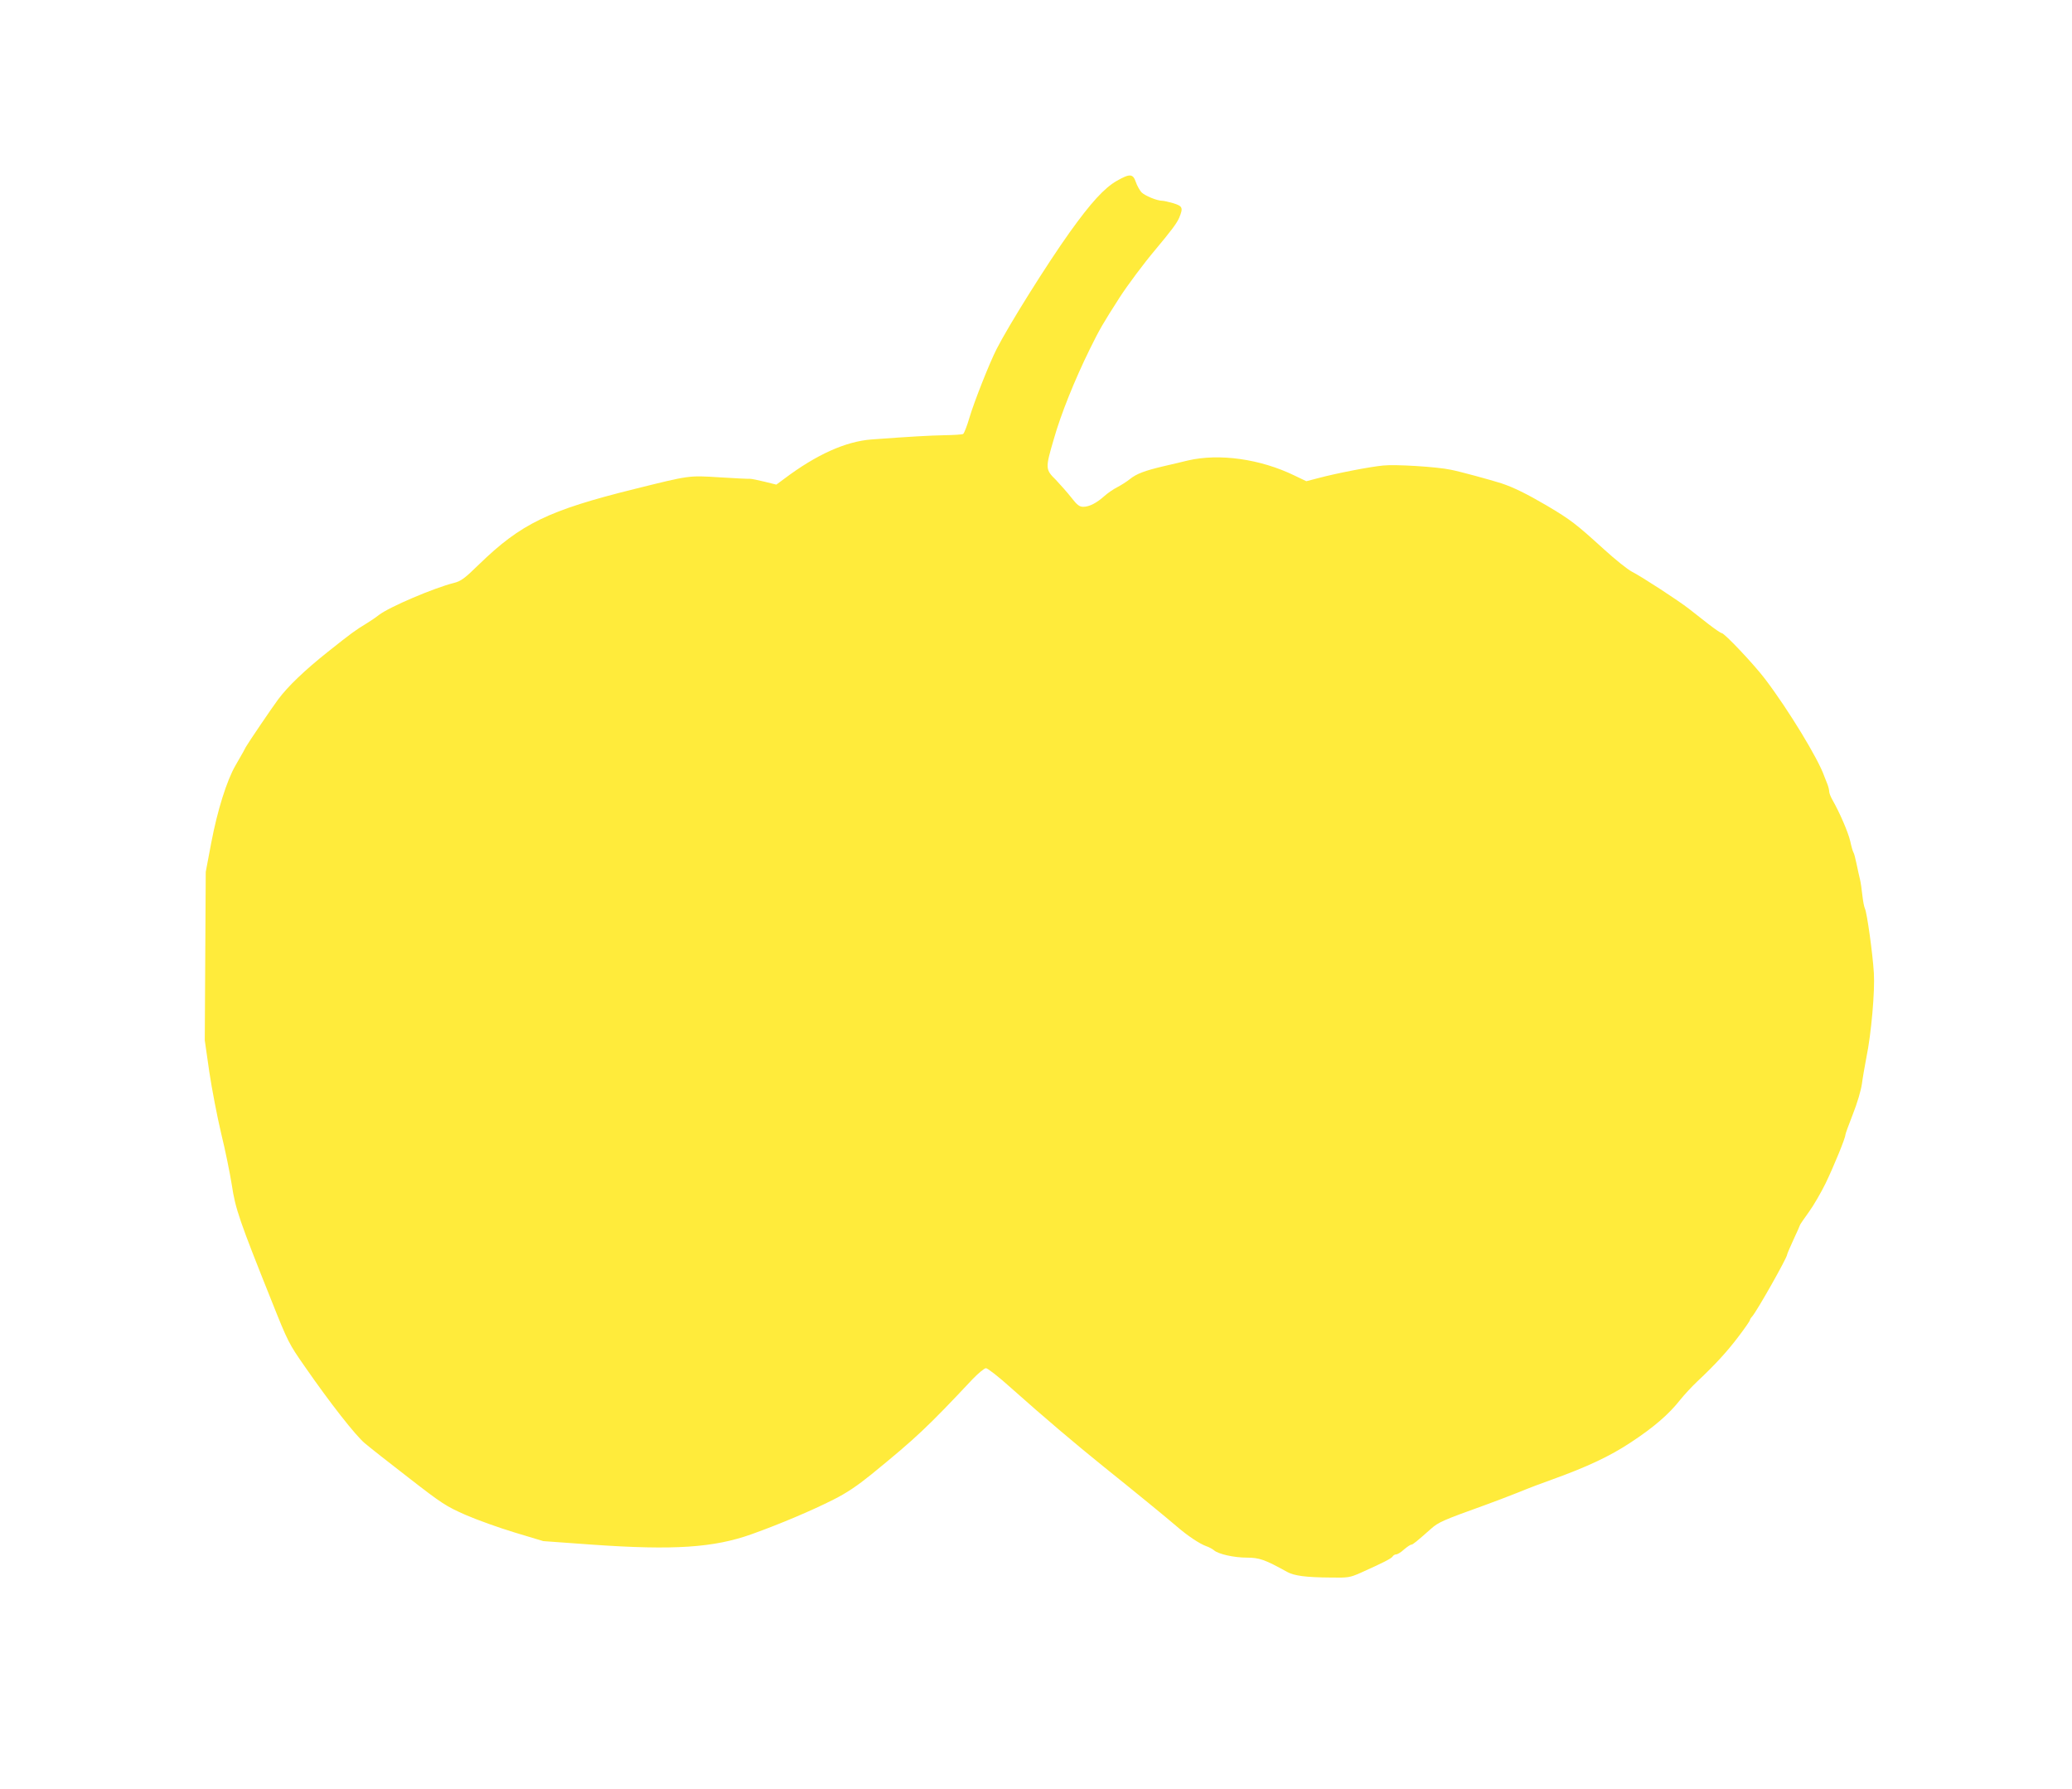 <?xml version="1.0" standalone="no"?>
<!DOCTYPE svg PUBLIC "-//W3C//DTD SVG 20010904//EN"
 "http://www.w3.org/TR/2001/REC-SVG-20010904/DTD/svg10.dtd">
<svg version="1.0" xmlns="http://www.w3.org/2000/svg"
 width="1280pt" height="1105pt" viewBox="0 0 1280 1105"
 preserveAspectRatio="xMidYMid meet">
<g transform="translate(0,1105) scale(0.1,-0.1)"
fill="#ffeb3b" stroke="none">
<path d="M6899 9933 c-77 -44 -160 -135 -291 -318 -140 -196 -376 -573 -451
-720 -44 -86 -139 -326 -168 -424 -15 -52 -33 -97 -39 -101 -6 -4 -59 -7 -118
-8 -93 -2 -202 -8 -447 -26 -161 -12 -342 -94 -539 -242 l-50 -37 -73 18 c-40
10 -81 18 -90 18 -10 -1 -94 3 -187 9 -194 12 -183 13 -526 -72 -532 -132
-701 -214 -960 -465 -90 -88 -112 -104 -155 -115 -124 -31 -401 -149 -464
-198 -19 -15 -53 -38 -76 -52 -68 -41 -93 -59 -240 -176 -142 -113 -246 -212
-307 -294 -36 -48 -189 -274 -199 -293 -7 -15 -18 -34 -64 -114 -54 -93 -112
-278 -150 -478 l-34 -180 -3 -520 -3 -520 28 -195 c16 -107 49 -278 73 -379
25 -101 54 -244 66 -319 22 -148 47 -220 248 -722 98 -246 105 -260 203 -400
158 -228 313 -425 370 -473 28 -24 151 -121 273 -215 206 -160 230 -175 350
-228 71 -31 208 -80 304 -109 l176 -53 305 -22 c499 -35 749 -19 983 65 171
61 372 146 504 213 82 41 147 85 235 156 277 226 345 290 626 589 36 37 72 67
82 67 10 0 81 -55 156 -123 203 -181 398 -346 573 -487 192 -154 378 -306 448
-366 68 -59 142 -108 183 -123 18 -6 40 -18 49 -26 26 -23 123 -45 201 -45 79
0 113 -12 250 -88 43 -24 116 -34 269 -35 108 -2 119 0 185 29 136 61 190 88
198 101 4 7 14 13 22 13 8 0 30 13 48 30 19 16 39 30 45 30 10 0 35 21 121 97
47 42 72 53 336 148 50 18 142 53 205 78 63 26 158 62 210 80 216 78 355 143
485 229 143 94 236 175 305 263 25 31 72 82 105 113 110 103 186 186 256 279
38 50 69 95 69 99 0 4 6 15 14 23 30 34 216 363 216 382 0 4 18 47 40 94 22
47 40 88 40 90 0 2 24 38 54 79 30 41 77 123 105 180 52 109 121 277 121 297
0 6 21 63 46 127 27 68 50 146 56 187 5 39 18 113 28 165 30 145 53 410 46
520 -7 120 -43 375 -55 398 -5 9 -12 46 -16 82 -4 36 -10 81 -15 100 -5 19
-14 62 -21 95 -7 33 -15 65 -19 70 -4 6 -13 37 -20 70 -13 56 -65 176 -110
255 -11 19 -20 42 -20 52 0 9 -5 30 -11 45 -6 15 -15 37 -19 48 -37 108 -223
413 -365 600 -68 90 -252 285 -269 285 -6 0 -42 25 -81 55 -38 30 -92 72 -120
94 -65 51 -297 202 -355 231 -25 13 -103 75 -173 139 -174 158 -203 180 -349
267 -128 75 -208 114 -283 139 -66 21 -256 73 -313 84 -85 18 -341 34 -417 26
-84 -8 -289 -48 -398 -77 l-77 -20 -73 35 c-212 103 -465 138 -659 93 -35 -9
-101 -24 -148 -35 -119 -28 -169 -47 -210 -80 -20 -16 -55 -38 -78 -50 -24
-12 -60 -37 -80 -55 -48 -43 -93 -66 -130 -66 -24 0 -38 11 -73 56 -24 31 -68
80 -96 110 -66 65 -66 71 -13 252 44 155 129 366 223 557 61 124 80 156 185
320 48 74 147 207 217 290 102 122 135 166 150 201 25 61 21 71 -37 89 -28 8
-59 15 -68 15 -32 0 -108 31 -129 53 -11 13 -27 41 -34 62 -18 53 -37 54 -118
8z"/>
</g>
</svg>
